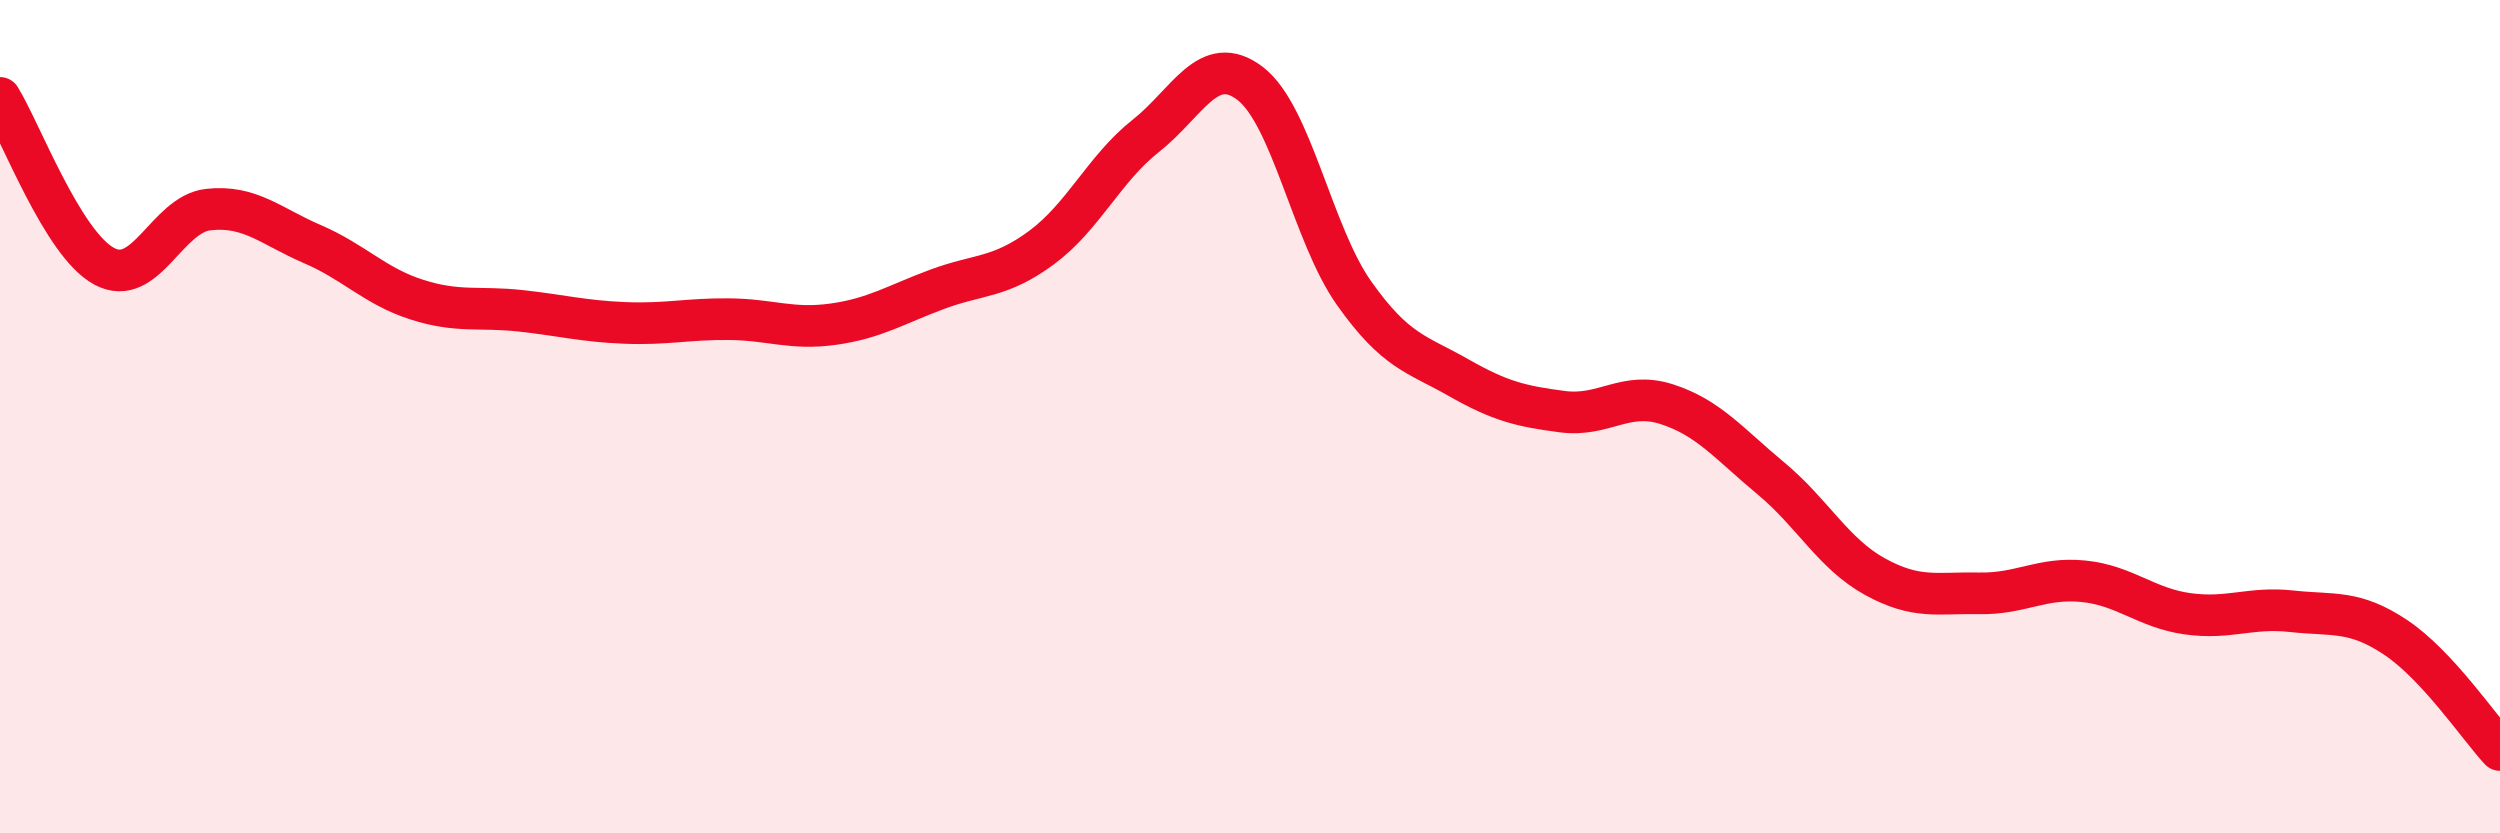 
    <svg width="60" height="20" viewBox="0 0 60 20" xmlns="http://www.w3.org/2000/svg">
      <path
        d="M 0,2.35 C 0.5,3.16 1.5,5.85 2.5,6.39 C 3.5,6.93 4,5.14 5,5.03 C 6,4.92 6.5,5.43 7.5,5.86 C 8.5,6.29 9,6.87 10,7.19 C 11,7.51 11.5,7.35 12.5,7.46 C 13.5,7.57 14,7.71 15,7.75 C 16,7.79 16.5,7.65 17.5,7.66 C 18.5,7.67 19,7.92 20,7.78 C 21,7.64 21.5,7.31 22.5,6.94 C 23.5,6.57 24,6.68 25,5.94 C 26,5.2 26.5,4.05 27.5,3.26 C 28.5,2.47 29,1.24 30,2 C 31,2.76 31.5,5.63 32.5,7.04 C 33.5,8.45 34,8.49 35,9.06 C 36,9.63 36.5,9.75 37.5,9.88 C 38.5,10.01 39,9.38 40,9.7 C 41,10.02 41.5,10.65 42.5,11.48 C 43.5,12.31 44,13.29 45,13.84 C 46,14.39 46.5,14.22 47.5,14.24 C 48.5,14.26 49,13.85 50,13.95 C 51,14.05 51.5,14.59 52.5,14.73 C 53.5,14.87 54,14.56 55,14.67 C 56,14.78 56.5,14.63 57.5,15.3 C 58.5,15.97 59.5,17.46 60,18L60 20L0 20Z"
        fill="#EB0A25"
        opacity="0.1"
        stroke-linecap="round"
        stroke-linejoin="round"
      />
      <path
        d="M 0,2.35 C 0.5,3.16 1.5,5.85 2.5,6.39 C 3.5,6.93 4,5.14 5,5.03 C 6,4.92 6.5,5.43 7.5,5.86 C 8.5,6.29 9,6.87 10,7.19 C 11,7.51 11.5,7.35 12.5,7.46 C 13.5,7.57 14,7.71 15,7.75 C 16,7.79 16.5,7.65 17.5,7.66 C 18.5,7.67 19,7.92 20,7.78 C 21,7.64 21.5,7.31 22.5,6.94 C 23.5,6.57 24,6.68 25,5.94 C 26,5.2 26.5,4.05 27.5,3.26 C 28.5,2.47 29,1.24 30,2 C 31,2.76 31.5,5.63 32.5,7.04 C 33.5,8.45 34,8.49 35,9.06 C 36,9.63 36.5,9.75 37.5,9.88 C 38.5,10.01 39,9.38 40,9.7 C 41,10.02 41.5,10.65 42.5,11.48 C 43.5,12.31 44,13.29 45,13.84 C 46,14.39 46.5,14.22 47.5,14.24 C 48.5,14.26 49,13.85 50,13.95 C 51,14.05 51.5,14.59 52.5,14.73 C 53.5,14.87 54,14.56 55,14.67 C 56,14.78 56.5,14.63 57.5,15.3 C 58.5,15.97 59.5,17.46 60,18"
        stroke="#EB0A25"
        stroke-width="1"
        fill="none"
        stroke-linecap="round"
        stroke-linejoin="round"
      />
    </svg>
  